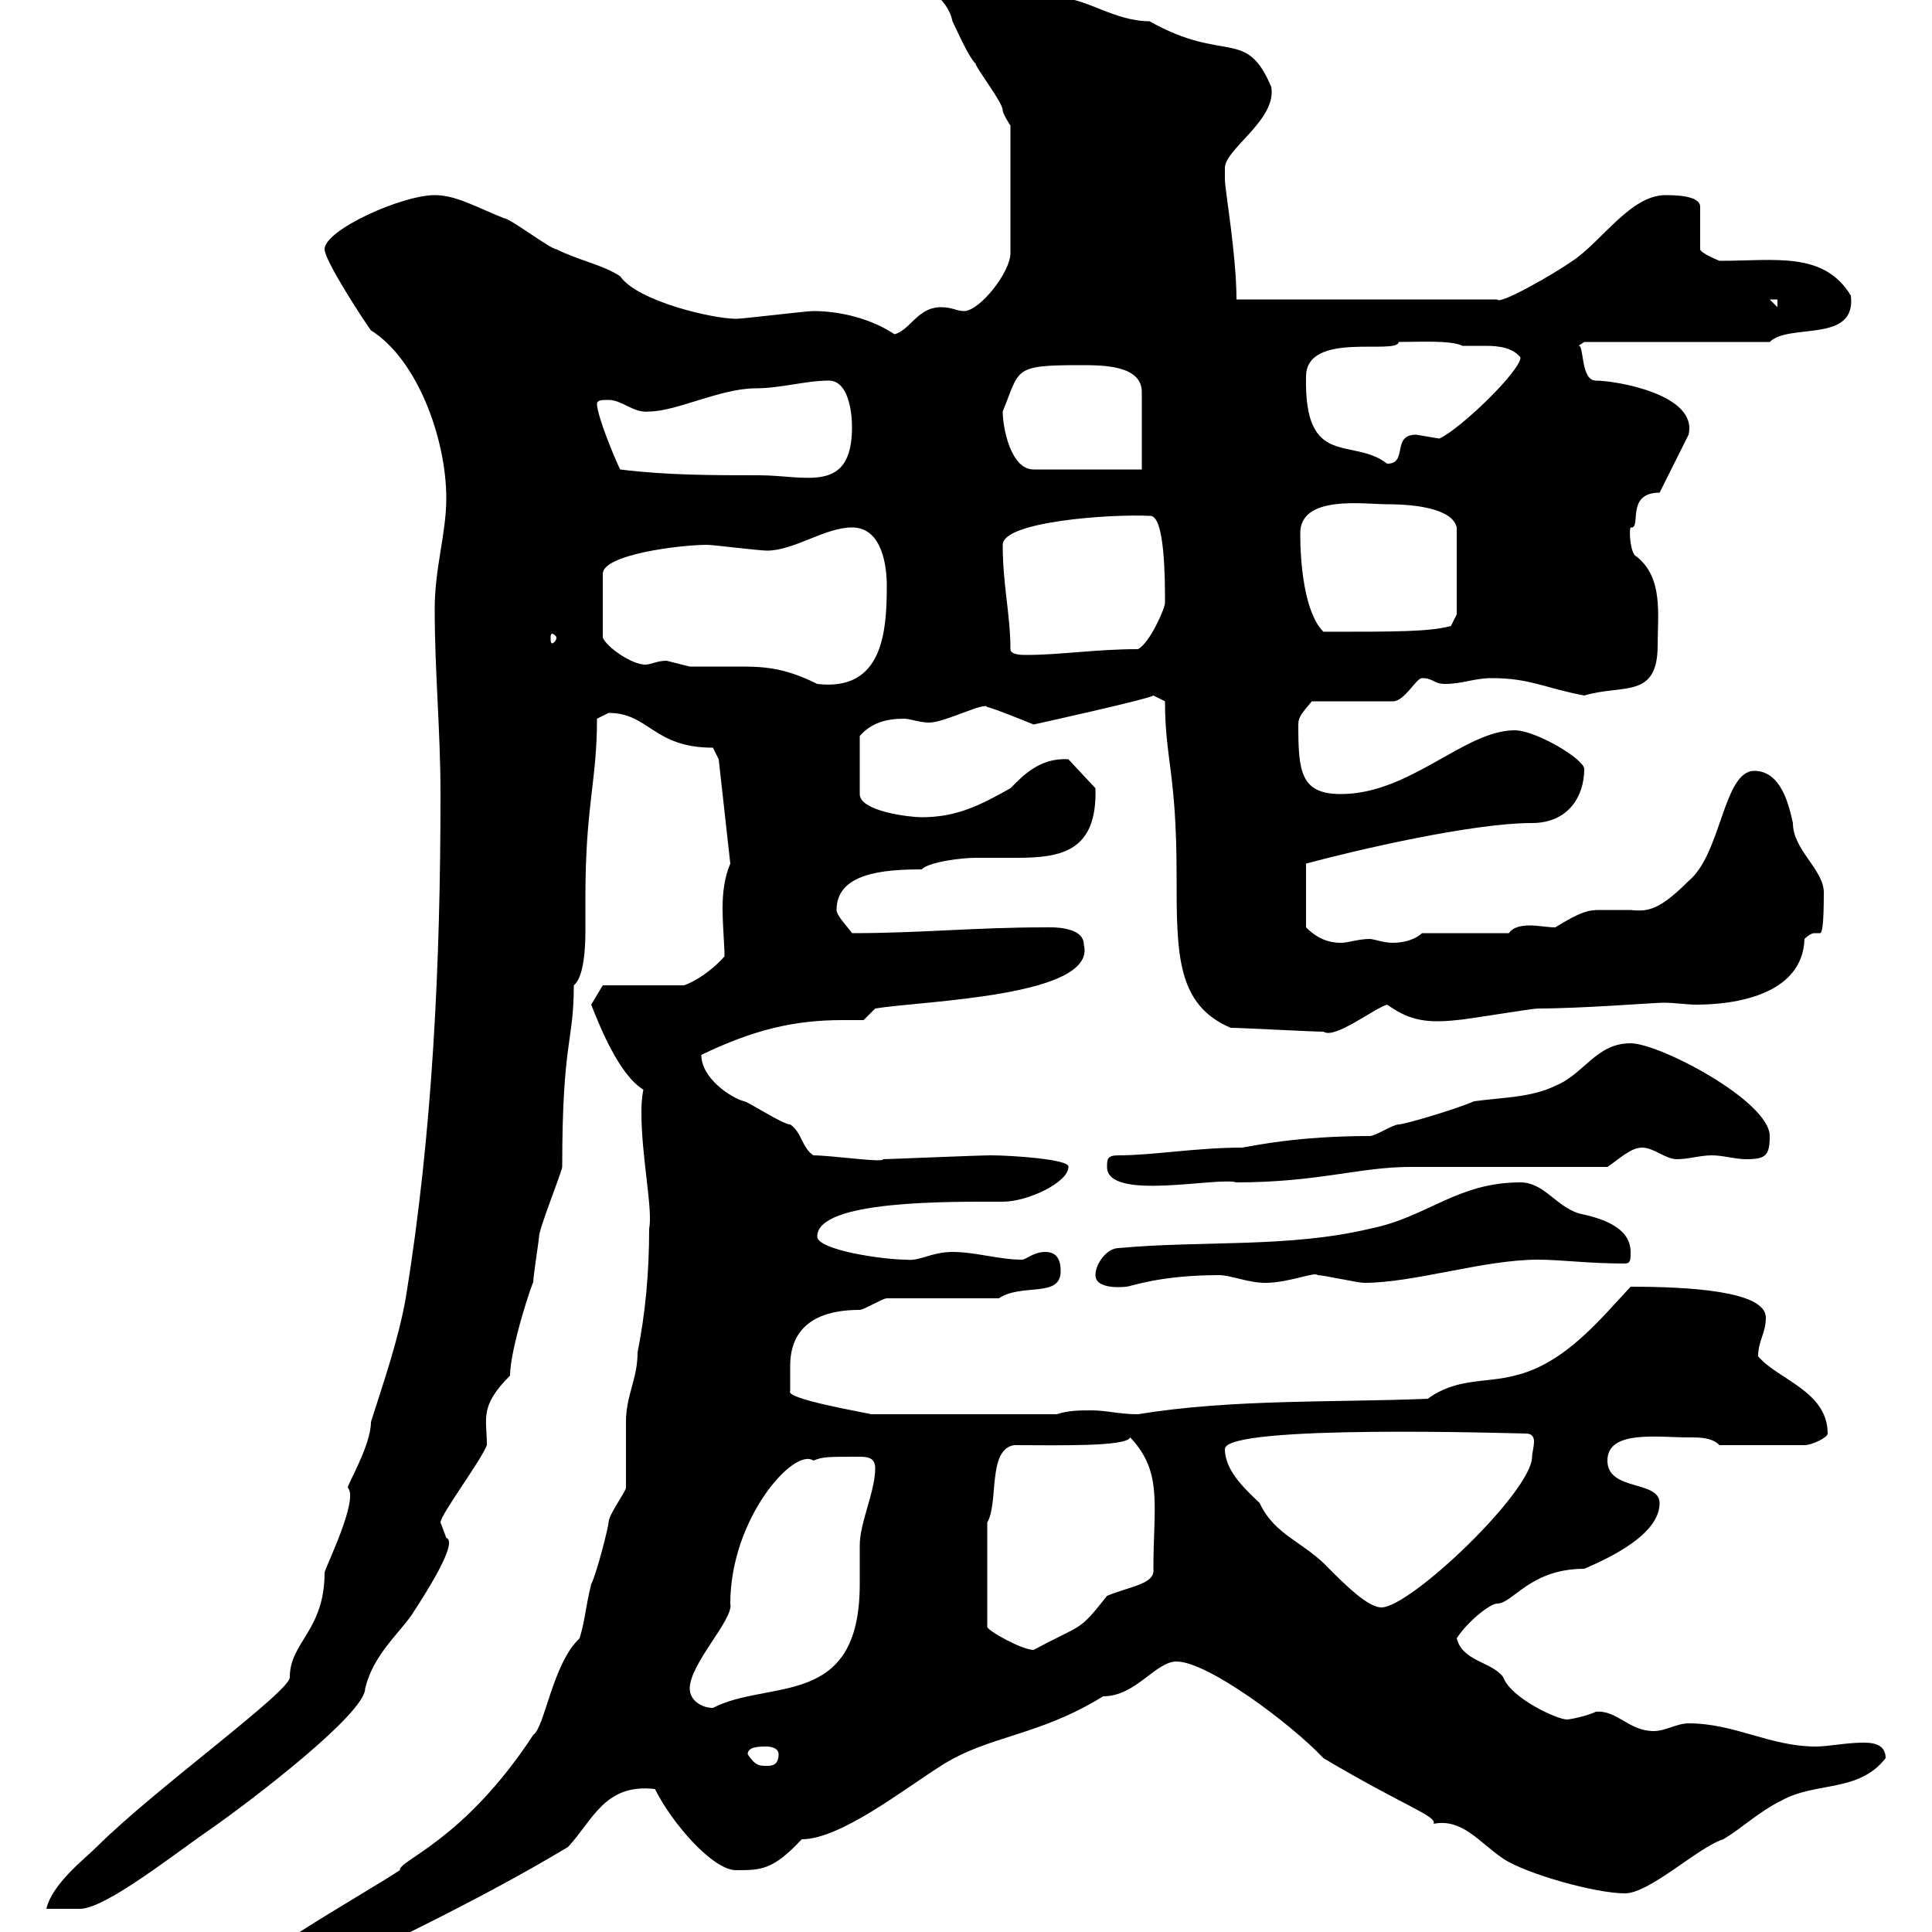 <svg xmlns="http://www.w3.org/2000/svg" xmlns:xlink="http://www.w3.org/1999/xlink" width="300" height="300"><path d="M36.60 308.40C38.70 312 42.60 309.30 43.20 310.20C58.50 302.40 73.20 295.80 88.20 286.80C92.10 282.60 93.90 276.90 101.70 277.80C104.40 283.20 110.70 290.40 114.30 290.40C118.20 290.40 120 290.40 124.50 285.60C130.50 285.60 140.40 277.80 146.10 274.20C153.60 269.40 161.10 269.70 171.30 263.40C176.40 263.40 179.40 258 182.70 258C187.50 258 200.40 267.60 205.50 273C218.10 280.50 223.20 282 222.60 283.20C227.10 282.30 229.80 286.20 233.40 288.60C237 291 247.80 294 252.30 294C256.20 294 263.70 286.80 267.60 285.60C270.60 283.80 273 281.40 276.60 279.60C282 276.60 288.60 278.40 292.80 273C292.80 270.60 290.40 270.60 289.20 270.60C286.80 270.60 283.80 271.20 282 271.20C274.80 271.20 269.40 267.60 262.20 267.60C260.40 267.60 258.60 268.80 256.80 268.80C252.90 268.80 251.10 265.50 247.80 265.80C246.60 266.40 243.90 267 243.30 267C241.80 267 234.60 263.70 233.40 260.40C231.60 258 227.10 258 226.20 254.40C227.70 252 231.30 249 232.50 249C234.90 249 237.60 243.60 246 243.60C250.20 241.80 257.70 238.20 257.70 233.40C257.70 229.80 249.60 231.60 249.60 226.80C249.60 222 257.40 223.20 262.20 223.20C264 223.20 265.80 223.20 267 224.40L280.20 224.40C281.40 224.40 283.80 223.20 283.80 222.60C283.80 216 276 214.20 273 210.60C273 208.20 274.20 207 274.20 204.60C274.20 200.40 261.90 199.80 253.20 199.80C248.70 204.60 243 211.80 235.20 213.60C230.70 214.80 226.20 213.90 221.70 217.20C207.30 217.80 191.40 217.20 176.70 219.60C173.70 219.60 171.90 219 169.50 219C167.70 219 165.90 219 164.10 219.60L135.30 219.60C134.10 219.30 121.80 217.20 122.70 216C122.70 215.10 122.70 213.60 122.70 212.10C122.70 206.70 126 203.40 133.50 203.40C134.10 203.40 137.10 201.60 137.70 201.60L155.10 201.60C158.70 199.20 164.70 201.60 164.70 197.40C164.70 195.60 164.10 194.40 162.30 194.40C160.50 194.40 159.30 195.60 158.70 195.60C155.10 195.60 151.50 194.40 147.90 194.40C144.60 194.40 142.80 195.90 140.70 195.60C137.10 195.60 126.90 194.10 126.90 192C126.90 186.30 147.60 186.60 155.70 186.60C159.60 186.60 165.90 183.60 165.90 181.20C166.20 180 156.90 179.40 153.90 179.40C151.80 179.40 138 180 137.10 180C137.40 180.60 129 179.40 126.30 179.40C124.50 178.20 124.50 175.80 122.70 174.60C121.50 174.60 116.10 171 115.50 171C113.40 170.40 108.90 167.40 108.90 163.80C117 159.90 123.30 158.40 130.80 158.40C132 158.40 133.20 158.40 134.10 158.40L135.90 156.60C143.10 155.40 170.40 154.80 168.30 146.70C168.30 143.70 162.90 144 162.30 144C151.20 144 143.10 144.90 132.30 144.90C131.70 144 129.90 142.20 129.90 141.30C129.90 135.60 137.10 135 143.10 135C144.30 133.80 149.40 133.20 151.50 133.20C153.60 133.20 155.70 133.20 157.80 133.20C164.70 133.20 170.40 132.30 170.10 122.40L165.90 117.90C161.40 117.60 158.70 120.60 156.90 122.40C152.10 125.10 148.50 126.90 143.10 126.90C141.30 126.90 133.50 126 133.50 123.30L133.50 114.30C135.30 112.20 137.70 111.60 140.40 111.60C141.30 111.60 142.80 112.20 144.30 112.20C146.70 112.20 153 108.90 153.30 109.80C153.90 109.80 160.50 112.50 160.50 112.50C160.50 112.50 178.20 108.60 179.10 108L180.90 108.90C180.90 117.90 182.70 120 182.70 135.90C182.70 148.20 182.70 156 191.10 159.60C192.90 159.60 203.70 160.20 205.50 160.20C207.30 161.40 213.30 156.60 215.40 156C218.40 158.10 220.80 159 226.20 158.40C227.10 158.40 237.90 156.60 238.80 156.60C245.70 156.60 256.80 155.70 258.30 155.70C260.10 155.70 261.90 156 263.40 156C269.40 156 279.90 154.50 280.20 145.80C280.80 145.20 281.40 144.90 281.70 144.90C282 144.90 282 144.90 282.60 144.90C282.90 144.90 283.20 144 283.20 138.60C283.20 135 278.40 132 278.40 127.80C277.80 125.10 276.60 119.70 272.40 119.70C267.60 119.70 267.30 132.60 262.20 136.80C257.70 141.30 255.90 141.60 253.20 141.30C251.40 141.30 250.20 141.30 248.40 141.30C246.60 141.30 245.40 141.60 241.50 144C240.30 144 238.80 143.70 237.60 143.70C236.10 143.70 234.90 144 234.30 144.90L220.80 144.90C219.90 145.80 218.10 146.40 216.30 146.40C214.80 146.40 213.30 145.80 212.70 145.80C210.90 145.80 209.40 146.40 208.20 146.40C206.40 146.40 204.60 145.80 202.80 144L202.80 134.10C210.60 132 228.60 127.80 237.90 127.80C243.30 127.80 246 123.90 246 119.40C246 117.90 238.50 113.40 235.20 113.40C227.40 113.40 219 123.30 208.20 123.30C201.90 123.30 201.60 119.70 201.60 112.50C201.60 111.30 202.20 110.70 203.70 108.90L216.30 108.90C218.10 108.90 219.90 105.30 220.80 105.30C222.60 105.30 222.60 106.20 224.40 106.20C227.10 106.20 228.90 105.30 231.60 105.30C237.60 105.30 239.70 106.80 246 108C252 106.20 257.40 108.60 257.40 100.20C257.40 95.40 258.30 89.70 254.10 86.40C253.20 86.10 252.90 82.50 253.20 81.90C255 82.20 252.30 76.50 257.70 76.50L262.20 67.50C263.70 61.20 250.80 59.10 247.80 59.10C245.40 59.10 246 53.40 245.10 53.70C245.10 53.70 246 53.10 246 53.10L274.80 53.10C277.80 50.10 288.30 53.40 287.40 45.90C283.20 39 275.70 40.50 267 40.50C267 40.50 264 39.30 264 38.70L264 32.10C264 30.30 259.80 30.30 258.60 30.30C253.20 30.30 248.70 37.50 244.20 40.50C241.20 42.60 232.80 47.40 232.50 46.50L192 46.50C192 39.60 190.20 29.40 190.20 27.90C190.20 27.90 190.20 26.70 190.20 26.10C190.20 23.10 198.30 18.60 197.40 13.50C193.50 4.20 190.20 9.90 178.50 3.30C173.10 3.30 168.60-0.30 164.70-0.30C158.70-2.70 155.70-9.30 146.70-9.30C144.90-9.30 143.10-7.50 143.10-5.70C143.10-1.20 147-0.90 147.90 3.30C148.50 4.50 150.30 8.70 151.50 9.90C151.50 10.50 155.70 15.90 155.70 17.10C155.70 17.70 156.90 19.50 156.90 19.50L156.90 39.30C156.90 42.30 152.10 48.30 149.70 48.30C148.50 48.30 147.90 47.70 146.10 47.70C142.50 47.70 141.30 51.30 138.90 51.90C135.30 49.50 130.50 48.30 126.30 48.30C125.10 48.30 115.50 49.50 114.30 49.50C110.70 49.50 99 46.80 96.30 42.90C93.60 41.10 90 40.50 86.40 38.70C85.50 38.70 79.20 33.90 78.30 33.90C73.80 32.10 70.80 30.30 67.50 30.30C62.40 30.30 50.40 35.70 50.40 38.70C50.40 40.50 56.70 50.10 57.60 51.30C64.80 55.80 69.30 68.10 69.30 77.40C69.30 82.80 67.50 88.20 67.50 94.50C67.50 104.40 68.40 113.40 68.40 123.30C68.40 149.40 67.20 175.80 63 201.60C61.80 208.20 59.70 214.20 57.60 220.80C57.60 224.40 54 230.40 54 231C55.80 232.80 50.40 243.60 50.40 244.20C50.40 253.20 45 255 45 260.40C45.30 262.50 24 277.80 15 286.80C13.20 288.60 8.10 292.50 7.20 296.40L12.60 296.40C16.80 296.10 27.30 287.70 33 283.80C39 279.60 56.70 266.10 56.70 262.20C57.90 257.10 61.80 253.80 63.90 250.80C70.20 241.20 70.20 239.10 69.30 238.80C69.30 238.80 68.40 236.40 68.40 236.40C68.40 235.20 74.70 226.80 75.60 224.40C75.60 220.20 74.40 218.40 79.20 213.60C79.20 209.40 82.80 198.60 82.80 199.20C82.80 198 83.70 192.60 83.70 192C83.70 190.80 87.30 181.80 87.30 181.20C87.30 161.40 89.10 162 89.10 153C90.60 151.80 90.90 147.60 90.90 144.60C90.90 142.80 90.90 141 90.90 139.50C90.90 124.80 92.70 121.50 92.70 111.60C92.70 111.60 94.50 110.70 94.50 110.70C100.80 110.70 101.40 116.10 110.70 116.10L111.60 117.90L113.40 134.10C112.50 136.20 112.20 138.60 112.20 141C112.20 143.70 112.50 146.70 112.50 148.50C110.70 150.60 108 152.40 106.20 153L93.60 153L91.80 156C93 159 96 166.80 99.90 169.20C99.60 170.70 99.60 171.90 99.60 172.80C99.60 179.70 101.40 187.80 100.80 190.80C100.80 197.70 100.20 204 99 210C99 214.20 97.20 216.60 97.20 220.80C97.20 221.40 97.20 229.80 97.20 231C97.20 231.60 94.50 235.20 94.50 236.40C94.50 237 92.70 244.20 91.80 246C90.90 249.60 90.90 251.40 90 254.40C85.80 258.30 84.60 268.20 82.80 269.40C72 285.90 61.80 288.90 62.10 290.40C55.20 294.90 36.60 305.10 36.60 308.40ZM116.10 272.40C116.10 271.20 117.90 271.20 119.10 271.20C119.10 271.20 120.90 271.20 120.90 272.40C120.90 274.20 119.70 274.20 119.10 274.20C117.90 274.20 117.30 274.20 116.10 272.40ZM107.10 262.20C107.10 258.30 114 251.40 113.40 249C113.40 235.80 123.30 224.70 126.30 226.80C127.80 226.20 128.40 226.20 133.50 226.20C135 226.20 135.90 226.50 135.90 228C135.90 231.60 133.50 236.40 133.50 240C133.50 241.80 133.50 243.90 133.50 246C133.50 265.50 119.40 260.70 110.70 265.20C108.90 265.20 107.10 264 107.10 262.20ZM153.30 236.40C155.10 233.40 153.30 225 157.50 224.40C163.80 224.40 174.90 224.70 175.50 223.20C180.60 228.60 179.10 233.70 179.10 243.60C179.40 246 175.50 246.30 171.90 247.80C167.40 253.50 168.30 252 160.50 256.20C158.70 256.20 153.30 253.20 153.30 252.60ZM190.20 225C190.20 221.10 235.80 222.60 237 222.60C237.90 222.60 238.20 223.20 238.20 223.80C238.20 224.70 237.90 225.60 237.90 226.20C237.90 231.60 219 249.60 214.50 249.60C212.40 249.60 208.80 246 206.40 243.60C202.50 239.40 198 238.50 195.60 233.40C193.80 231.60 190.20 228.60 190.20 225ZM170.10 198C170.10 200.40 174.90 199.80 174.90 199.80C175.50 199.80 180 198 189.30 198C191.10 198 193.80 199.20 196.50 199.20C200.10 199.20 204.30 197.40 204.60 198C205.50 198 210.90 199.20 211.80 199.20C219.60 199.20 230.40 195.60 238.80 195.60C242.40 195.60 246.60 196.20 252.30 196.20C253.20 196.20 253.20 195.60 253.20 194.40C253.20 190.20 247.80 189 245.10 188.40C241.50 187.20 239.70 183.60 236.10 183.60C226.20 183.60 221.70 189 212.70 190.80C200.10 193.80 186.60 192.60 173.70 193.80C171.90 193.80 170.10 196.20 170.10 198ZM171.90 181.20C171.90 186.60 189 182.70 192 183.60C204.60 183.60 211.20 181.20 219 181.20C223.50 181.20 245.10 181.20 249.60 181.20C251.40 180 253.20 178.20 255 178.20C256.80 178.20 258.60 180 260.40 180C262.20 180 264 179.40 265.80 179.40C267.60 179.40 269.40 180 271.20 180C274.20 180 274.80 179.40 274.80 176.40C274.80 171 257.70 162 253.20 162C247.80 162 246 166.80 241.50 168.60C237.90 170.40 233.40 170.40 228.90 171C226.20 172.20 218.10 174.60 217.20 174.60C216.30 174.60 213.60 176.40 212.70 176.40C201.60 176.40 194.70 177.90 192.90 178.20C185.70 178.20 179.10 179.40 173.70 179.40C171.90 179.40 171.90 180 171.90 181.20ZM109.80 84.60C110.70 84.60 117.90 85.50 119.10 85.50C123.30 85.50 128.10 81.90 132.30 81.90C137.10 81.90 137.70 88.20 137.70 90.90C137.70 98.10 137.10 107.40 126.90 106.20C121.50 103.50 118.20 103.50 114.30 103.50C112.20 103.50 109.80 103.50 107.10 103.50C107.10 103.50 103.50 102.60 103.50 102.60C102 102.60 101.10 103.20 100.20 103.20C98.10 103.20 94.20 100.50 93.60 99L93.60 89.10C93.60 86.10 105.60 84.60 109.80 84.60ZM156.90 100.80C156.90 95.40 155.70 90.90 155.70 84.60C155.70 81 172.20 79.80 178.50 80.10C180.90 79.80 180.90 90 180.90 93.60C180.90 94.50 178.50 99.90 176.70 100.80C170.10 100.80 164.70 101.70 159.30 101.70C158.70 101.70 156.90 101.70 156.90 100.80ZM86.40 99C86.40 99.60 85.80 99.90 85.80 99.90C85.50 99.90 85.50 99.60 85.50 99C85.50 98.70 85.50 98.40 85.80 98.40C85.80 98.40 86.40 98.70 86.40 99ZM201.90 82.80C201.90 76.80 211.80 78.30 215.40 78.30C220.50 78.30 225.60 79.20 226.20 81.90L226.20 95.40L225.30 97.20C222 98.10 216.90 98.10 205.50 98.10C202.50 95.10 201.90 87.30 201.90 82.80ZM96.30 72.90C95.40 71.10 92.70 64.50 92.70 62.70C92.70 62.10 93.60 62.10 94.50 62.10C96.60 62.10 98.40 64.20 100.80 63.90C105 63.90 111.90 60.30 117.30 60.30C121.20 60.30 125.10 59.10 128.70 59.10C131.70 59.10 132.30 63.90 132.30 66.30C132.30 76.80 125.10 73.80 117.90 73.80C110.70 73.80 103.50 73.80 96.30 72.90ZM155.70 63.90C158.40 57.30 157.20 56.70 167.70 56.70C171.30 56.70 177.30 56.70 177.30 60.90C177.30 62.70 177.30 71.10 177.30 72.90L160.50 72.90C156.90 72.90 155.70 66.30 155.70 63.90ZM202.80 58.50C202.80 51.30 216.90 55.20 217.20 53.10C220.20 53.10 225.30 52.80 227.10 53.70C228 53.70 229.20 53.70 230.70 53.70C232.80 53.70 234.90 54 236.10 55.50C236.10 57.60 226.80 66.60 223.50 68.10C223.50 68.10 219.90 67.50 219.90 67.50C216 67.50 218.70 72 215.40 72C210 67.80 202.50 72.90 202.80 58.50ZM274.80 46.50L276 46.50L276 47.70Z"/></svg>